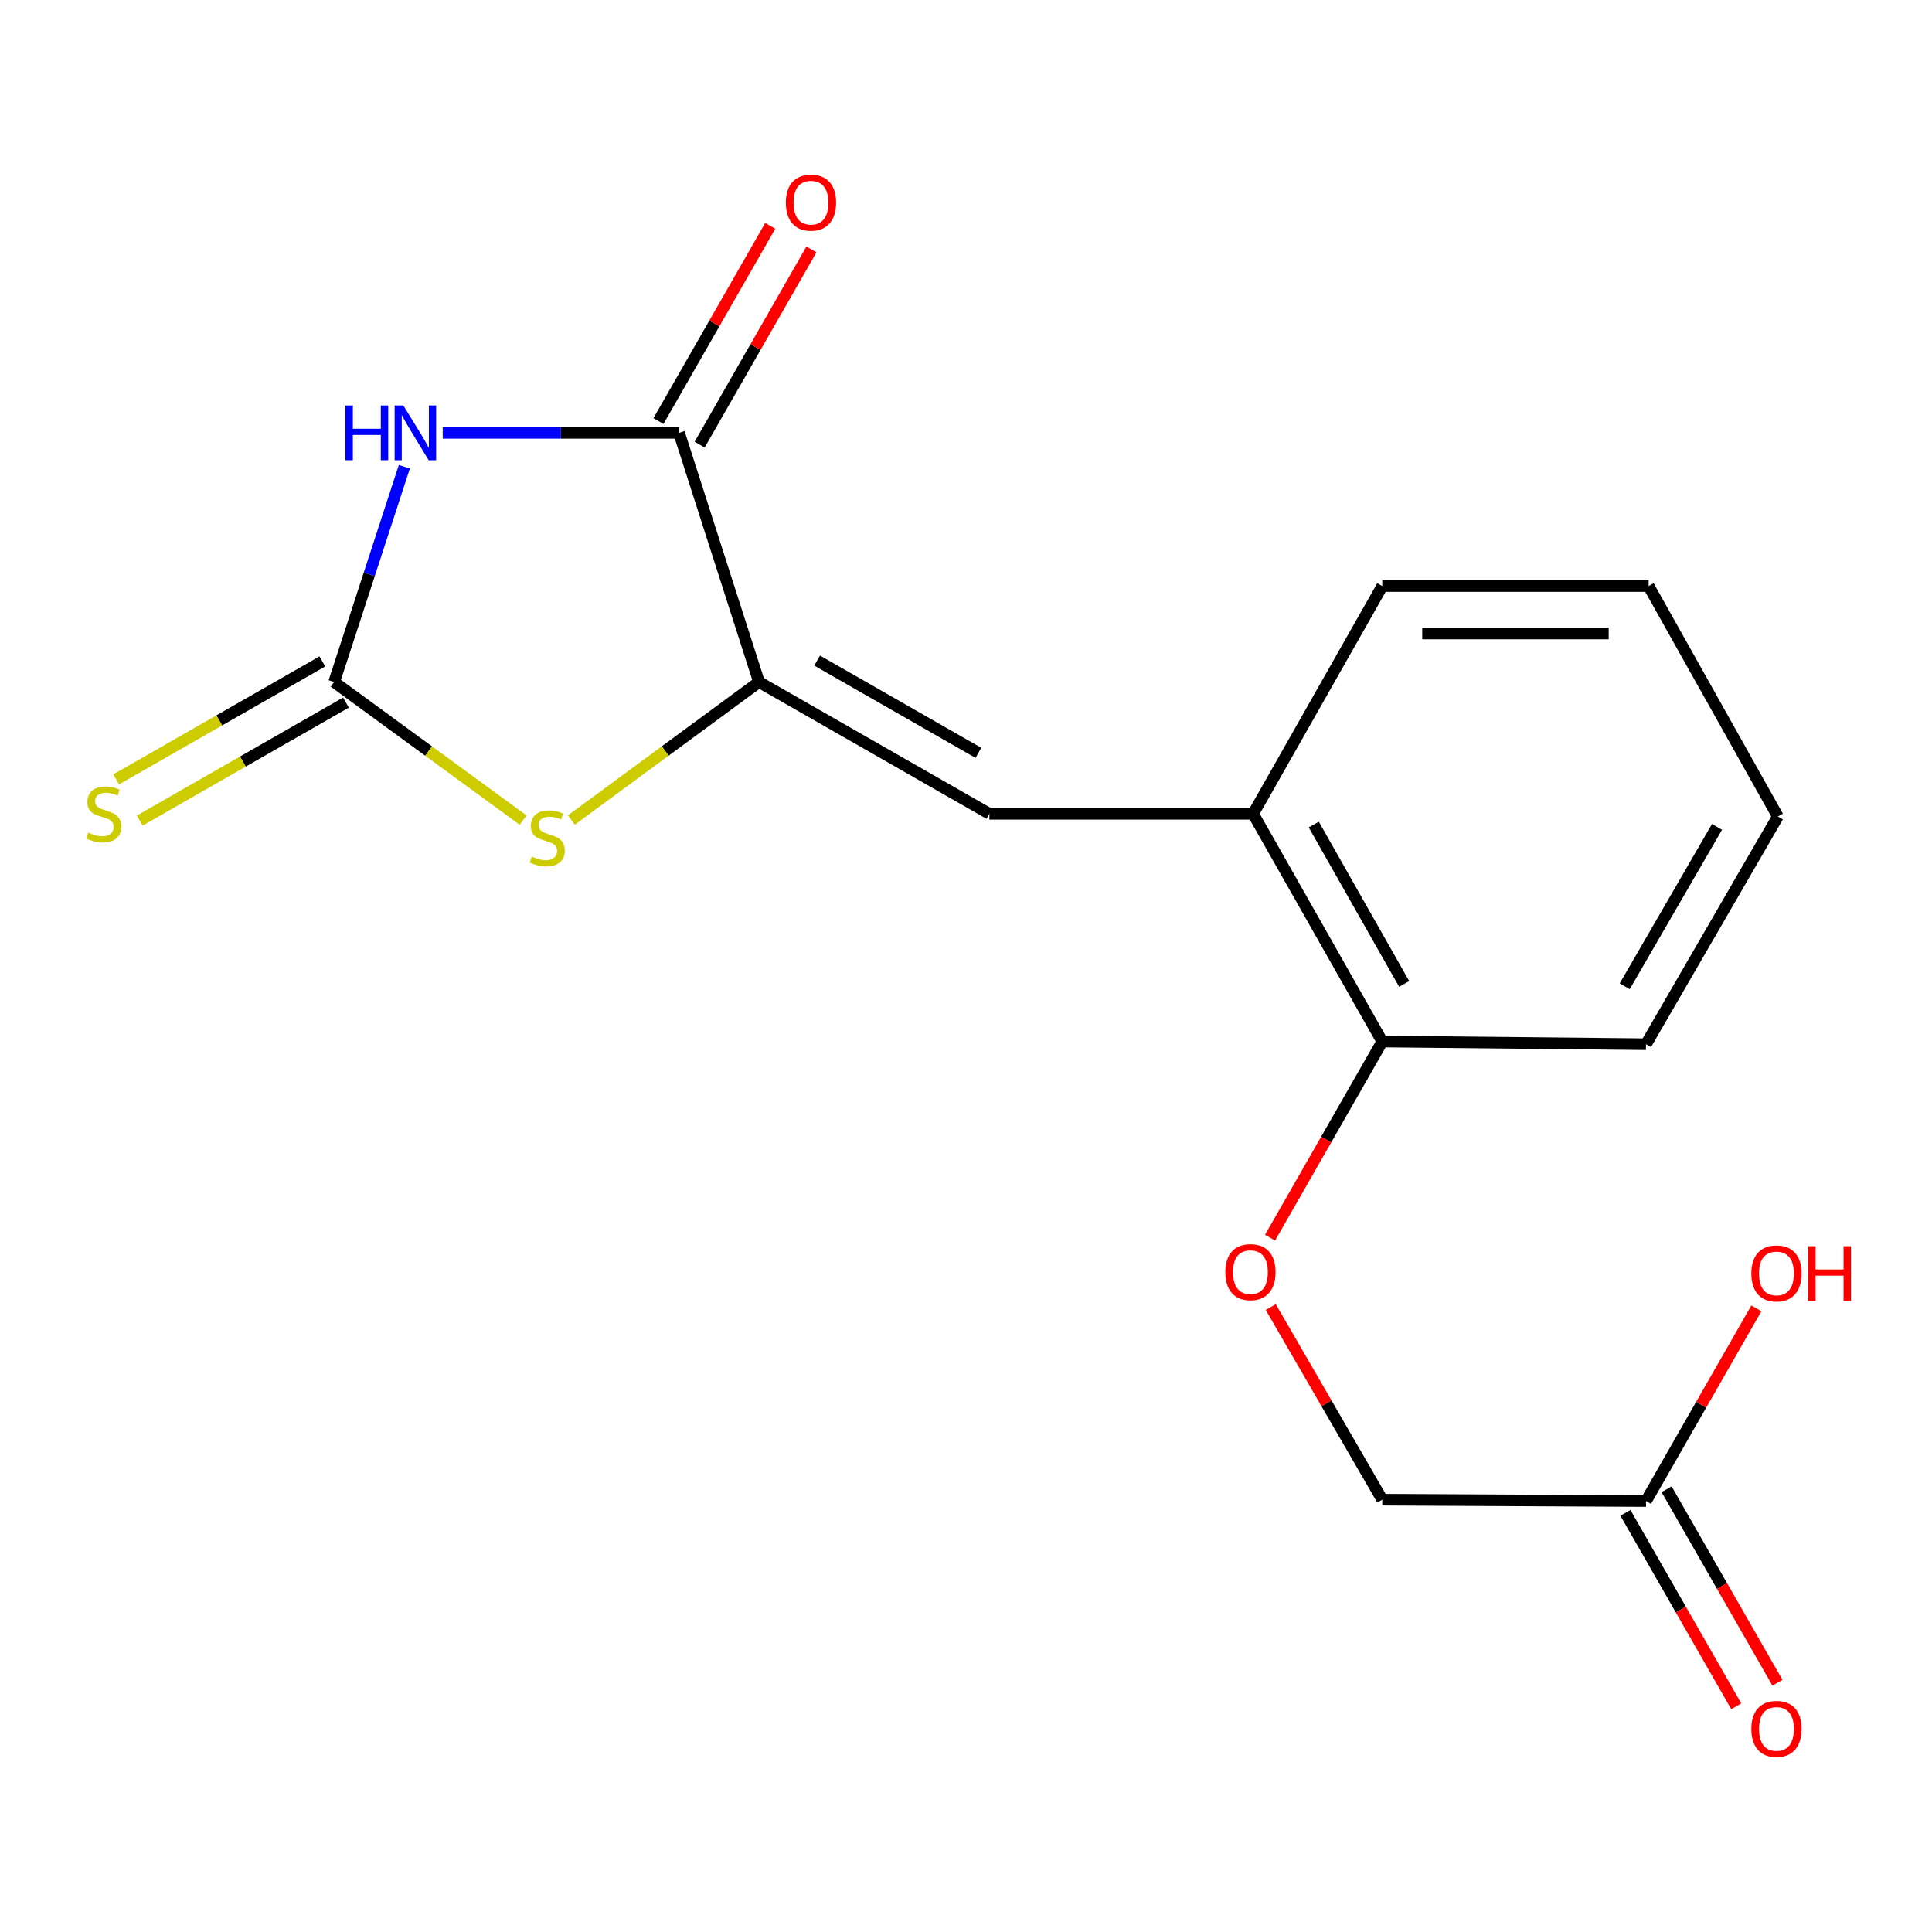<?xml version='1.0' encoding='iso-8859-1'?>
<svg version='1.1' baseProfile='full'
              xmlns='http://www.w3.org/2000/svg'
                      xmlns:rdkit='http://www.rdkit.org/xml'
                      xmlns:xlink='http://www.w3.org/1999/xlink'
                  xml:space='preserve'
width='1000px' height='1000px' viewBox='0 0 1000 1000'>
<!-- END OF HEADER -->
<rect style='opacity:1.0;fill:#FFFFFF;stroke:none' width='1000' height='1000' x='0' y='0'> </rect>
<path class='bond-0' d='M 209.287,241.592 L 191.121,297.297' style='fill:none;fill-rule:evenodd;stroke:#0000FF;stroke-width:6px;stroke-linecap:butt;stroke-linejoin:miter;stroke-opacity:1' />
<path class='bond-0' d='M 191.121,297.297 L 172.955,353.003' style='fill:none;fill-rule:evenodd;stroke:#000000;stroke-width:6px;stroke-linecap:butt;stroke-linejoin:miter;stroke-opacity:1' />
<path class='bond-2' d='M 229.162,224.04 L 290.32,224.04' style='fill:none;fill-rule:evenodd;stroke:#0000FF;stroke-width:6px;stroke-linecap:butt;stroke-linejoin:miter;stroke-opacity:1' />
<path class='bond-2' d='M 290.32,224.04 L 351.478,224.04' style='fill:none;fill-rule:evenodd;stroke:#000000;stroke-width:6px;stroke-linecap:butt;stroke-linejoin:miter;stroke-opacity:1' />
<path class='bond-3' d='M 172.955,353.003 L 221.855,388.745' style='fill:none;fill-rule:evenodd;stroke:#000000;stroke-width:6px;stroke-linecap:butt;stroke-linejoin:miter;stroke-opacity:1' />
<path class='bond-3' d='M 221.855,388.745 L 270.756,424.487' style='fill:none;fill-rule:evenodd;stroke:#CCCC00;stroke-width:6px;stroke-linecap:butt;stroke-linejoin:miter;stroke-opacity:1' />
<path class='bond-6' d='M 166.857,342.343 L 113.49,372.877' style='fill:none;fill-rule:evenodd;stroke:#000000;stroke-width:6px;stroke-linecap:butt;stroke-linejoin:miter;stroke-opacity:1' />
<path class='bond-6' d='M 113.49,372.877 L 60.124,403.41' style='fill:none;fill-rule:evenodd;stroke:#CCCC00;stroke-width:6px;stroke-linecap:butt;stroke-linejoin:miter;stroke-opacity:1' />
<path class='bond-6' d='M 179.054,363.662 L 125.688,394.196' style='fill:none;fill-rule:evenodd;stroke:#000000;stroke-width:6px;stroke-linecap:butt;stroke-linejoin:miter;stroke-opacity:1' />
<path class='bond-6' d='M 125.688,394.196 L 72.322,424.729' style='fill:none;fill-rule:evenodd;stroke:#CCCC00;stroke-width:6px;stroke-linecap:butt;stroke-linejoin:miter;stroke-opacity:1' />
<path class='bond-1' d='M 392.864,353.003 L 351.478,224.04' style='fill:none;fill-rule:evenodd;stroke:#000000;stroke-width:6px;stroke-linecap:butt;stroke-linejoin:miter;stroke-opacity:1' />
<path class='bond-4' d='M 392.864,353.003 L 512.111,421.23' style='fill:none;fill-rule:evenodd;stroke:#000000;stroke-width:6px;stroke-linecap:butt;stroke-linejoin:miter;stroke-opacity:1' />
<path class='bond-4' d='M 422.949,341.918 L 506.422,389.677' style='fill:none;fill-rule:evenodd;stroke:#000000;stroke-width:6px;stroke-linecap:butt;stroke-linejoin:miter;stroke-opacity:1' />
<path class='bond-18' d='M 392.864,353.003 L 344.299,388.721' style='fill:none;fill-rule:evenodd;stroke:#000000;stroke-width:6px;stroke-linecap:butt;stroke-linejoin:miter;stroke-opacity:1' />
<path class='bond-18' d='M 344.299,388.721 L 295.733,424.44' style='fill:none;fill-rule:evenodd;stroke:#CCCC00;stroke-width:6px;stroke-linecap:butt;stroke-linejoin:miter;stroke-opacity:1' />
<path class='bond-8' d='M 362.135,230.143 L 391.066,179.624' style='fill:none;fill-rule:evenodd;stroke:#000000;stroke-width:6px;stroke-linecap:butt;stroke-linejoin:miter;stroke-opacity:1' />
<path class='bond-8' d='M 391.066,179.624 L 419.997,129.105' style='fill:none;fill-rule:evenodd;stroke:#FF0000;stroke-width:6px;stroke-linecap:butt;stroke-linejoin:miter;stroke-opacity:1' />
<path class='bond-8' d='M 340.821,217.937 L 369.752,167.418' style='fill:none;fill-rule:evenodd;stroke:#000000;stroke-width:6px;stroke-linecap:butt;stroke-linejoin:miter;stroke-opacity:1' />
<path class='bond-8' d='M 369.752,167.418 L 398.683,116.899' style='fill:none;fill-rule:evenodd;stroke:#FF0000;stroke-width:6px;stroke-linecap:butt;stroke-linejoin:miter;stroke-opacity:1' />
<path class='bond-5' d='M 512.111,421.23 L 648.62,421.23' style='fill:none;fill-rule:evenodd;stroke:#000000;stroke-width:6px;stroke-linecap:butt;stroke-linejoin:miter;stroke-opacity:1' />
<path class='bond-9' d='M 648.62,421.23 L 715.469,539.085' style='fill:none;fill-rule:evenodd;stroke:#000000;stroke-width:6px;stroke-linecap:butt;stroke-linejoin:miter;stroke-opacity:1' />
<path class='bond-9' d='M 680.011,426.79 L 726.806,509.289' style='fill:none;fill-rule:evenodd;stroke:#000000;stroke-width:6px;stroke-linecap:butt;stroke-linejoin:miter;stroke-opacity:1' />
<path class='bond-14' d='M 648.62,421.23 L 715.469,303.334' style='fill:none;fill-rule:evenodd;stroke:#000000;stroke-width:6px;stroke-linecap:butt;stroke-linejoin:miter;stroke-opacity:1' />
<path class='bond-7' d='M 851.977,776.938 L 715.469,776.228' style='fill:none;fill-rule:evenodd;stroke:#000000;stroke-width:6px;stroke-linecap:butt;stroke-linejoin:miter;stroke-opacity:1' />
<path class='bond-11' d='M 841.321,783.043 L 870.005,833.112' style='fill:none;fill-rule:evenodd;stroke:#000000;stroke-width:6px;stroke-linecap:butt;stroke-linejoin:miter;stroke-opacity:1' />
<path class='bond-11' d='M 870.005,833.112 L 898.689,883.182' style='fill:none;fill-rule:evenodd;stroke:#FF0000;stroke-width:6px;stroke-linecap:butt;stroke-linejoin:miter;stroke-opacity:1' />
<path class='bond-11' d='M 862.633,770.833 L 891.317,820.903' style='fill:none;fill-rule:evenodd;stroke:#000000;stroke-width:6px;stroke-linecap:butt;stroke-linejoin:miter;stroke-opacity:1' />
<path class='bond-11' d='M 891.317,820.903 L 920.002,870.973' style='fill:none;fill-rule:evenodd;stroke:#FF0000;stroke-width:6px;stroke-linecap:butt;stroke-linejoin:miter;stroke-opacity:1' />
<path class='bond-13' d='M 851.977,776.938 L 880.537,727.068' style='fill:none;fill-rule:evenodd;stroke:#000000;stroke-width:6px;stroke-linecap:butt;stroke-linejoin:miter;stroke-opacity:1' />
<path class='bond-13' d='M 880.537,727.068 L 909.096,677.198' style='fill:none;fill-rule:evenodd;stroke:#FF0000;stroke-width:6px;stroke-linecap:butt;stroke-linejoin:miter;stroke-opacity:1' />
<path class='bond-10' d='M 715.469,539.085 L 686.427,589.851' style='fill:none;fill-rule:evenodd;stroke:#000000;stroke-width:6px;stroke-linecap:butt;stroke-linejoin:miter;stroke-opacity:1' />
<path class='bond-10' d='M 686.427,589.851 L 657.385,640.617' style='fill:none;fill-rule:evenodd;stroke:#FF0000;stroke-width:6px;stroke-linecap:butt;stroke-linejoin:miter;stroke-opacity:1' />
<path class='bond-15' d='M 715.469,539.085 L 851.977,540.477' style='fill:none;fill-rule:evenodd;stroke:#000000;stroke-width:6px;stroke-linecap:butt;stroke-linejoin:miter;stroke-opacity:1' />
<path class='bond-12' d='M 657.746,676.538 L 686.607,726.383' style='fill:none;fill-rule:evenodd;stroke:#FF0000;stroke-width:6px;stroke-linecap:butt;stroke-linejoin:miter;stroke-opacity:1' />
<path class='bond-12' d='M 686.607,726.383 L 715.469,776.228' style='fill:none;fill-rule:evenodd;stroke:#000000;stroke-width:6px;stroke-linecap:butt;stroke-linejoin:miter;stroke-opacity:1' />
<path class='bond-16' d='M 715.469,303.334 L 853.328,303.334' style='fill:none;fill-rule:evenodd;stroke:#000000;stroke-width:6px;stroke-linecap:butt;stroke-linejoin:miter;stroke-opacity:1' />
<path class='bond-16' d='M 736.148,327.895 L 832.649,327.895' style='fill:none;fill-rule:evenodd;stroke:#000000;stroke-width:6px;stroke-linecap:butt;stroke-linejoin:miter;stroke-opacity:1' />
<path class='bond-19' d='M 851.977,540.477 L 920.218,422.622' style='fill:none;fill-rule:evenodd;stroke:#000000;stroke-width:6px;stroke-linecap:butt;stroke-linejoin:miter;stroke-opacity:1' />
<path class='bond-19' d='M 840.958,510.491 L 888.726,427.993' style='fill:none;fill-rule:evenodd;stroke:#000000;stroke-width:6px;stroke-linecap:butt;stroke-linejoin:miter;stroke-opacity:1' />
<path class='bond-17' d='M 853.328,303.334 L 920.218,422.622' style='fill:none;fill-rule:evenodd;stroke:#000000;stroke-width:6px;stroke-linecap:butt;stroke-linejoin:miter;stroke-opacity:1' />
<path  class='atom-0' d='M 178.79 209.88
L 182.63 209.88
L 182.63 221.92
L 197.11 221.92
L 197.11 209.88
L 200.95 209.88
L 200.95 238.2
L 197.11 238.2
L 197.11 225.12
L 182.63 225.12
L 182.63 238.2
L 178.79 238.2
L 178.79 209.88
' fill='#0000FF'/>
<path  class='atom-0' d='M 208.75 209.88
L 218.03 224.88
Q 218.95 226.36, 220.43 229.04
Q 221.91 231.72, 221.99 231.88
L 221.99 209.88
L 225.75 209.88
L 225.75 238.2
L 221.87 238.2
L 211.91 221.8
Q 210.75 219.88, 209.51 217.68
Q 208.31 215.48, 207.95 214.8
L 207.95 238.2
L 204.27 238.2
L 204.27 209.88
L 208.75 209.88
' fill='#0000FF'/>
<path  class='atom-4' d='M 275.251 443.34
Q 275.571 443.46, 276.891 444.02
Q 278.211 444.58, 279.651 444.94
Q 281.131 445.26, 282.571 445.26
Q 285.251 445.26, 286.811 443.98
Q 288.371 442.66, 288.371 440.38
Q 288.371 438.82, 287.571 437.86
Q 286.811 436.9, 285.611 436.38
Q 284.411 435.86, 282.411 435.26
Q 279.891 434.5, 278.371 433.78
Q 276.891 433.06, 275.811 431.54
Q 274.771 430.02, 274.771 427.46
Q 274.771 423.9, 277.171 421.7
Q 279.611 419.5, 284.411 419.5
Q 287.691 419.5, 291.411 421.06
L 290.491 424.14
Q 287.091 422.74, 284.531 422.74
Q 281.771 422.74, 280.251 423.9
Q 278.731 425.02, 278.771 426.98
Q 278.771 428.5, 279.531 429.42
Q 280.331 430.34, 281.451 430.86
Q 282.611 431.38, 284.531 431.98
Q 287.091 432.78, 288.611 433.58
Q 290.131 434.38, 291.211 436.02
Q 292.331 437.62, 292.331 440.38
Q 292.331 444.3, 289.691 446.42
Q 287.091 448.5, 282.731 448.5
Q 280.211 448.5, 278.291 447.94
Q 276.411 447.42, 274.171 446.5
L 275.251 443.34
' fill='#CCCC00'/>
<path  class='atom-7' d='M 45.708 430.95
Q 46.028 431.07, 47.348 431.63
Q 48.668 432.19, 50.108 432.55
Q 51.588 432.87, 53.028 432.87
Q 55.708 432.87, 57.268 431.59
Q 58.828 430.27, 58.828 427.99
Q 58.828 426.43, 58.028 425.47
Q 57.268 424.51, 56.068 423.99
Q 54.868 423.47, 52.868 422.87
Q 50.348 422.11, 48.828 421.39
Q 47.348 420.67, 46.268 419.15
Q 45.228 417.63, 45.228 415.07
Q 45.228 411.51, 47.628 409.31
Q 50.068 407.11, 54.868 407.11
Q 58.148 407.11, 61.868 408.67
L 60.948 411.75
Q 57.548 410.35, 54.988 410.35
Q 52.228 410.35, 50.708 411.51
Q 49.188 412.63, 49.228 414.59
Q 49.228 416.11, 49.988 417.03
Q 50.788 417.95, 51.908 418.47
Q 53.068 418.99, 54.988 419.59
Q 57.548 420.39, 59.068 421.19
Q 60.588 421.99, 61.668 423.63
Q 62.788 425.23, 62.788 427.99
Q 62.788 431.91, 60.148 434.03
Q 57.548 436.11, 53.188 436.11
Q 50.668 436.11, 48.748 435.55
Q 46.868 435.03, 44.628 434.11
L 45.708 430.95
' fill='#CCCC00'/>
<path  class='atom-9' d='M 406.759 104.887
Q 406.759 98.087, 410.119 94.287
Q 413.479 90.487, 419.759 90.487
Q 426.039 90.487, 429.399 94.287
Q 432.759 98.087, 432.759 104.887
Q 432.759 111.767, 429.359 115.687
Q 425.959 119.567, 419.759 119.567
Q 413.519 119.567, 410.119 115.687
Q 406.759 111.807, 406.759 104.887
M 419.759 116.367
Q 424.079 116.367, 426.399 113.487
Q 428.759 110.567, 428.759 104.887
Q 428.759 99.327, 426.399 96.527
Q 424.079 93.687, 419.759 93.687
Q 415.439 93.687, 413.079 96.487
Q 410.759 99.287, 410.759 104.887
Q 410.759 110.607, 413.079 113.487
Q 415.439 116.367, 419.759 116.367
' fill='#FF0000'/>
<path  class='atom-11' d='M 634.228 658.453
Q 634.228 651.653, 637.588 647.853
Q 640.948 644.053, 647.228 644.053
Q 653.508 644.053, 656.868 647.853
Q 660.228 651.653, 660.228 658.453
Q 660.228 665.333, 656.828 669.253
Q 653.428 673.133, 647.228 673.133
Q 640.988 673.133, 637.588 669.253
Q 634.228 665.373, 634.228 658.453
M 647.228 669.933
Q 651.548 669.933, 653.868 667.053
Q 656.228 664.133, 656.228 658.453
Q 656.228 652.893, 653.868 650.093
Q 651.548 647.253, 647.228 647.253
Q 642.908 647.253, 640.548 650.053
Q 638.228 652.853, 638.228 658.453
Q 638.228 664.173, 640.548 667.053
Q 642.908 669.933, 647.228 669.933
' fill='#FF0000'/>
<path  class='atom-12' d='M 906.494 894.873
Q 906.494 888.073, 909.854 884.273
Q 913.214 880.473, 919.494 880.473
Q 925.774 880.473, 929.134 884.273
Q 932.494 888.073, 932.494 894.873
Q 932.494 901.753, 929.094 905.673
Q 925.694 909.553, 919.494 909.553
Q 913.254 909.553, 909.854 905.673
Q 906.494 901.793, 906.494 894.873
M 919.494 906.353
Q 923.814 906.353, 926.134 903.473
Q 928.494 900.553, 928.494 894.873
Q 928.494 889.313, 926.134 886.513
Q 923.814 883.673, 919.494 883.673
Q 915.174 883.673, 912.814 886.473
Q 910.494 889.273, 910.494 894.873
Q 910.494 900.593, 912.814 903.473
Q 915.174 906.353, 919.494 906.353
' fill='#FF0000'/>
<path  class='atom-14' d='M 906.494 659.122
Q 906.494 652.322, 909.854 648.522
Q 913.214 644.722, 919.494 644.722
Q 925.774 644.722, 929.134 648.522
Q 932.494 652.322, 932.494 659.122
Q 932.494 666.002, 929.094 669.922
Q 925.694 673.802, 919.494 673.802
Q 913.254 673.802, 909.854 669.922
Q 906.494 666.042, 906.494 659.122
M 919.494 670.602
Q 923.814 670.602, 926.134 667.722
Q 928.494 664.802, 928.494 659.122
Q 928.494 653.562, 926.134 650.762
Q 923.814 647.922, 919.494 647.922
Q 915.174 647.922, 912.814 650.722
Q 910.494 653.522, 910.494 659.122
Q 910.494 664.842, 912.814 667.722
Q 915.174 670.602, 919.494 670.602
' fill='#FF0000'/>
<path  class='atom-14' d='M 935.894 645.042
L 939.734 645.042
L 939.734 657.082
L 954.214 657.082
L 954.214 645.042
L 958.054 645.042
L 958.054 673.362
L 954.214 673.362
L 954.214 660.282
L 939.734 660.282
L 939.734 673.362
L 935.894 673.362
L 935.894 645.042
' fill='#FF0000'/>
</svg>
